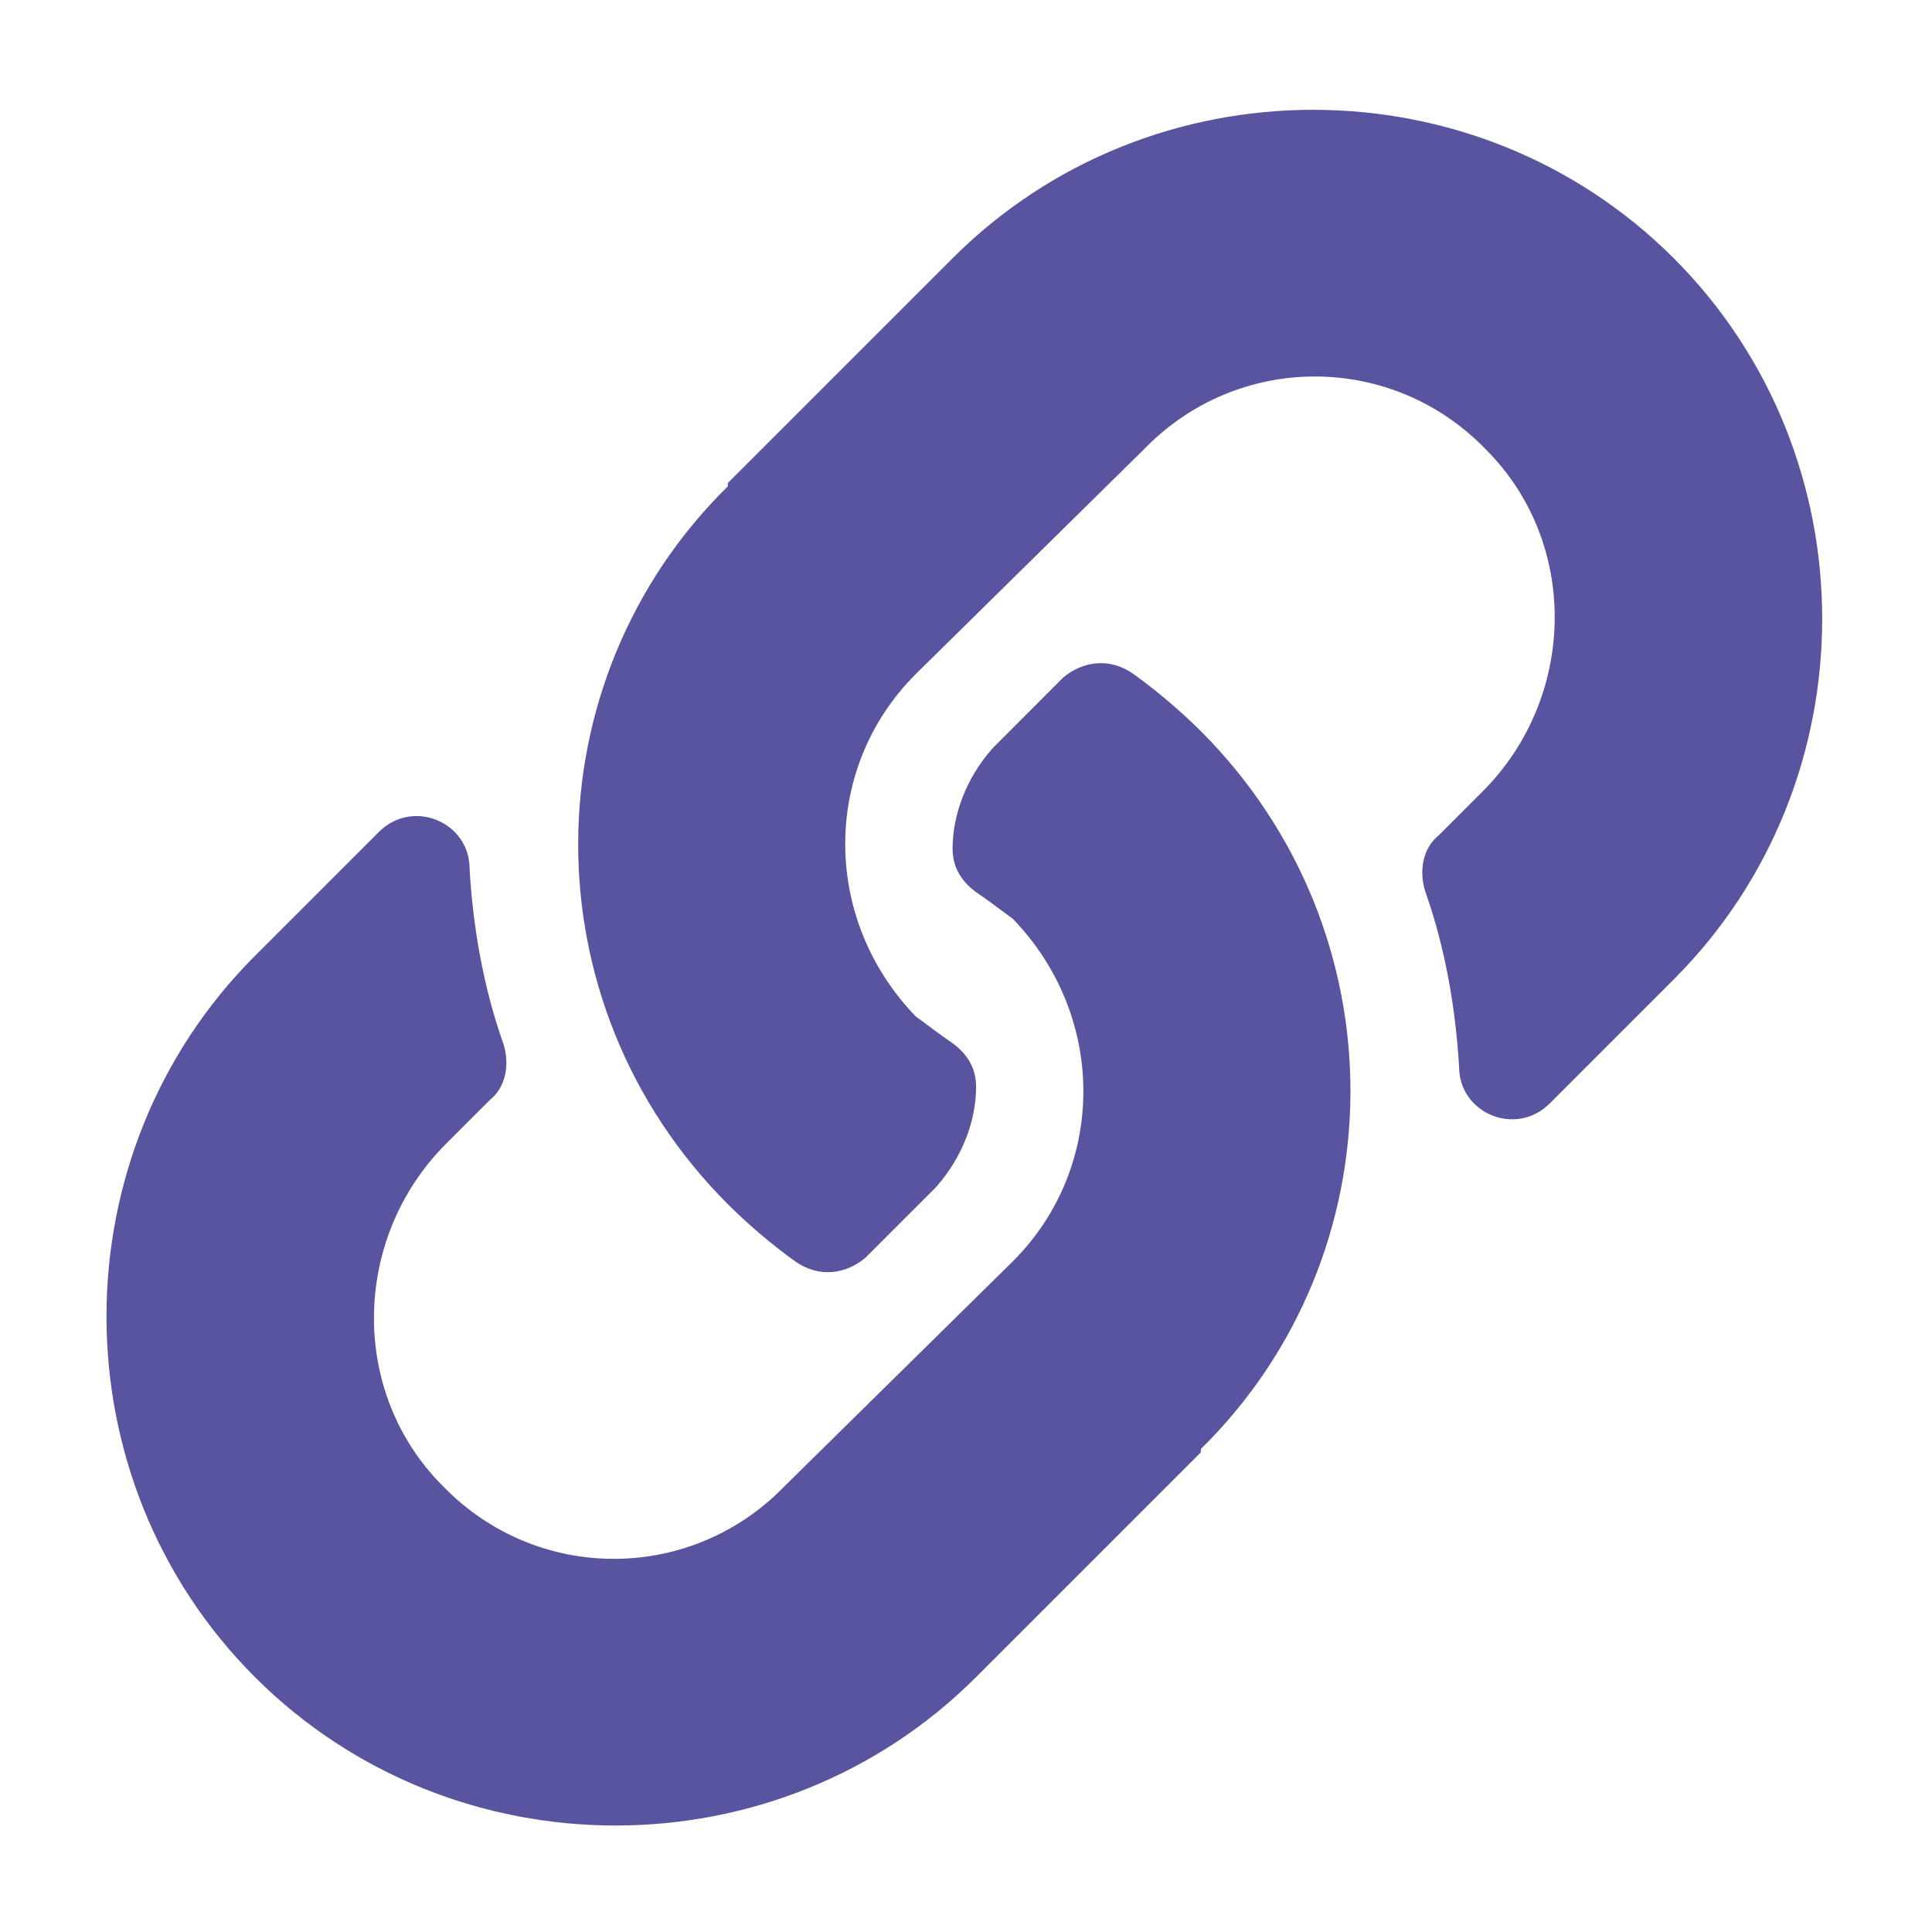<svg width="18" height="18" viewBox="0 0 18 18" fill="none" xmlns="http://www.w3.org/2000/svg">
<path d="M11.188 6.812C11 6.625 10.781 6.438 10.562 6.281C10.344 6.125 10.094 6.156 9.906 6.312L9.25 6.969C9 7.25 8.875 7.594 8.875 7.906C8.875 8.094 8.969 8.219 9.094 8.312C9.188 8.375 9.312 8.469 9.438 8.562C10.312 9.469 10.312 10.875 9.438 11.75L7.312 13.844C6.438 14.75 5 14.75 4.125 13.844C3.25 12.969 3.281 11.531 4.156 10.656L4.562 10.25C4.719 10.125 4.75 9.906 4.688 9.719C4.5 9.188 4.406 8.625 4.375 8.094C4.375 7.656 3.844 7.438 3.531 7.75L2.375 8.906C0.531 10.75 0.531 13.781 2.375 15.625C4.219 17.469 7.25 17.469 9.094 15.625L11.188 13.531C11.188 13.531 11.188 13.531 11.188 13.5C13.031 11.688 13.062 8.688 11.188 6.812ZM15.594 2.406C13.75 0.562 10.719 0.562 8.875 2.406L6.781 4.5C6.781 4.5 6.781 4.5 6.781 4.531C4.938 6.344 4.906 9.344 6.781 11.219C6.969 11.406 7.188 11.594 7.406 11.75C7.625 11.906 7.875 11.875 8.062 11.719L8.719 11.062C8.969 10.781 9.094 10.438 9.094 10.125C9.094 9.938 9 9.812 8.875 9.719C8.781 9.656 8.656 9.562 8.531 9.469C7.656 8.562 7.656 7.156 8.531 6.281L10.656 4.188C11.531 3.281 12.969 3.281 13.844 4.188C14.719 5.062 14.688 6.5 13.812 7.375L13.406 7.781C13.25 7.906 13.219 8.125 13.281 8.312C13.469 8.844 13.562 9.406 13.594 9.938C13.594 10.375 14.125 10.594 14.438 10.281L15.594 9.125C17.438 7.281 17.438 4.25 15.594 2.406Z" fill="#5954A0"/>
</svg>
